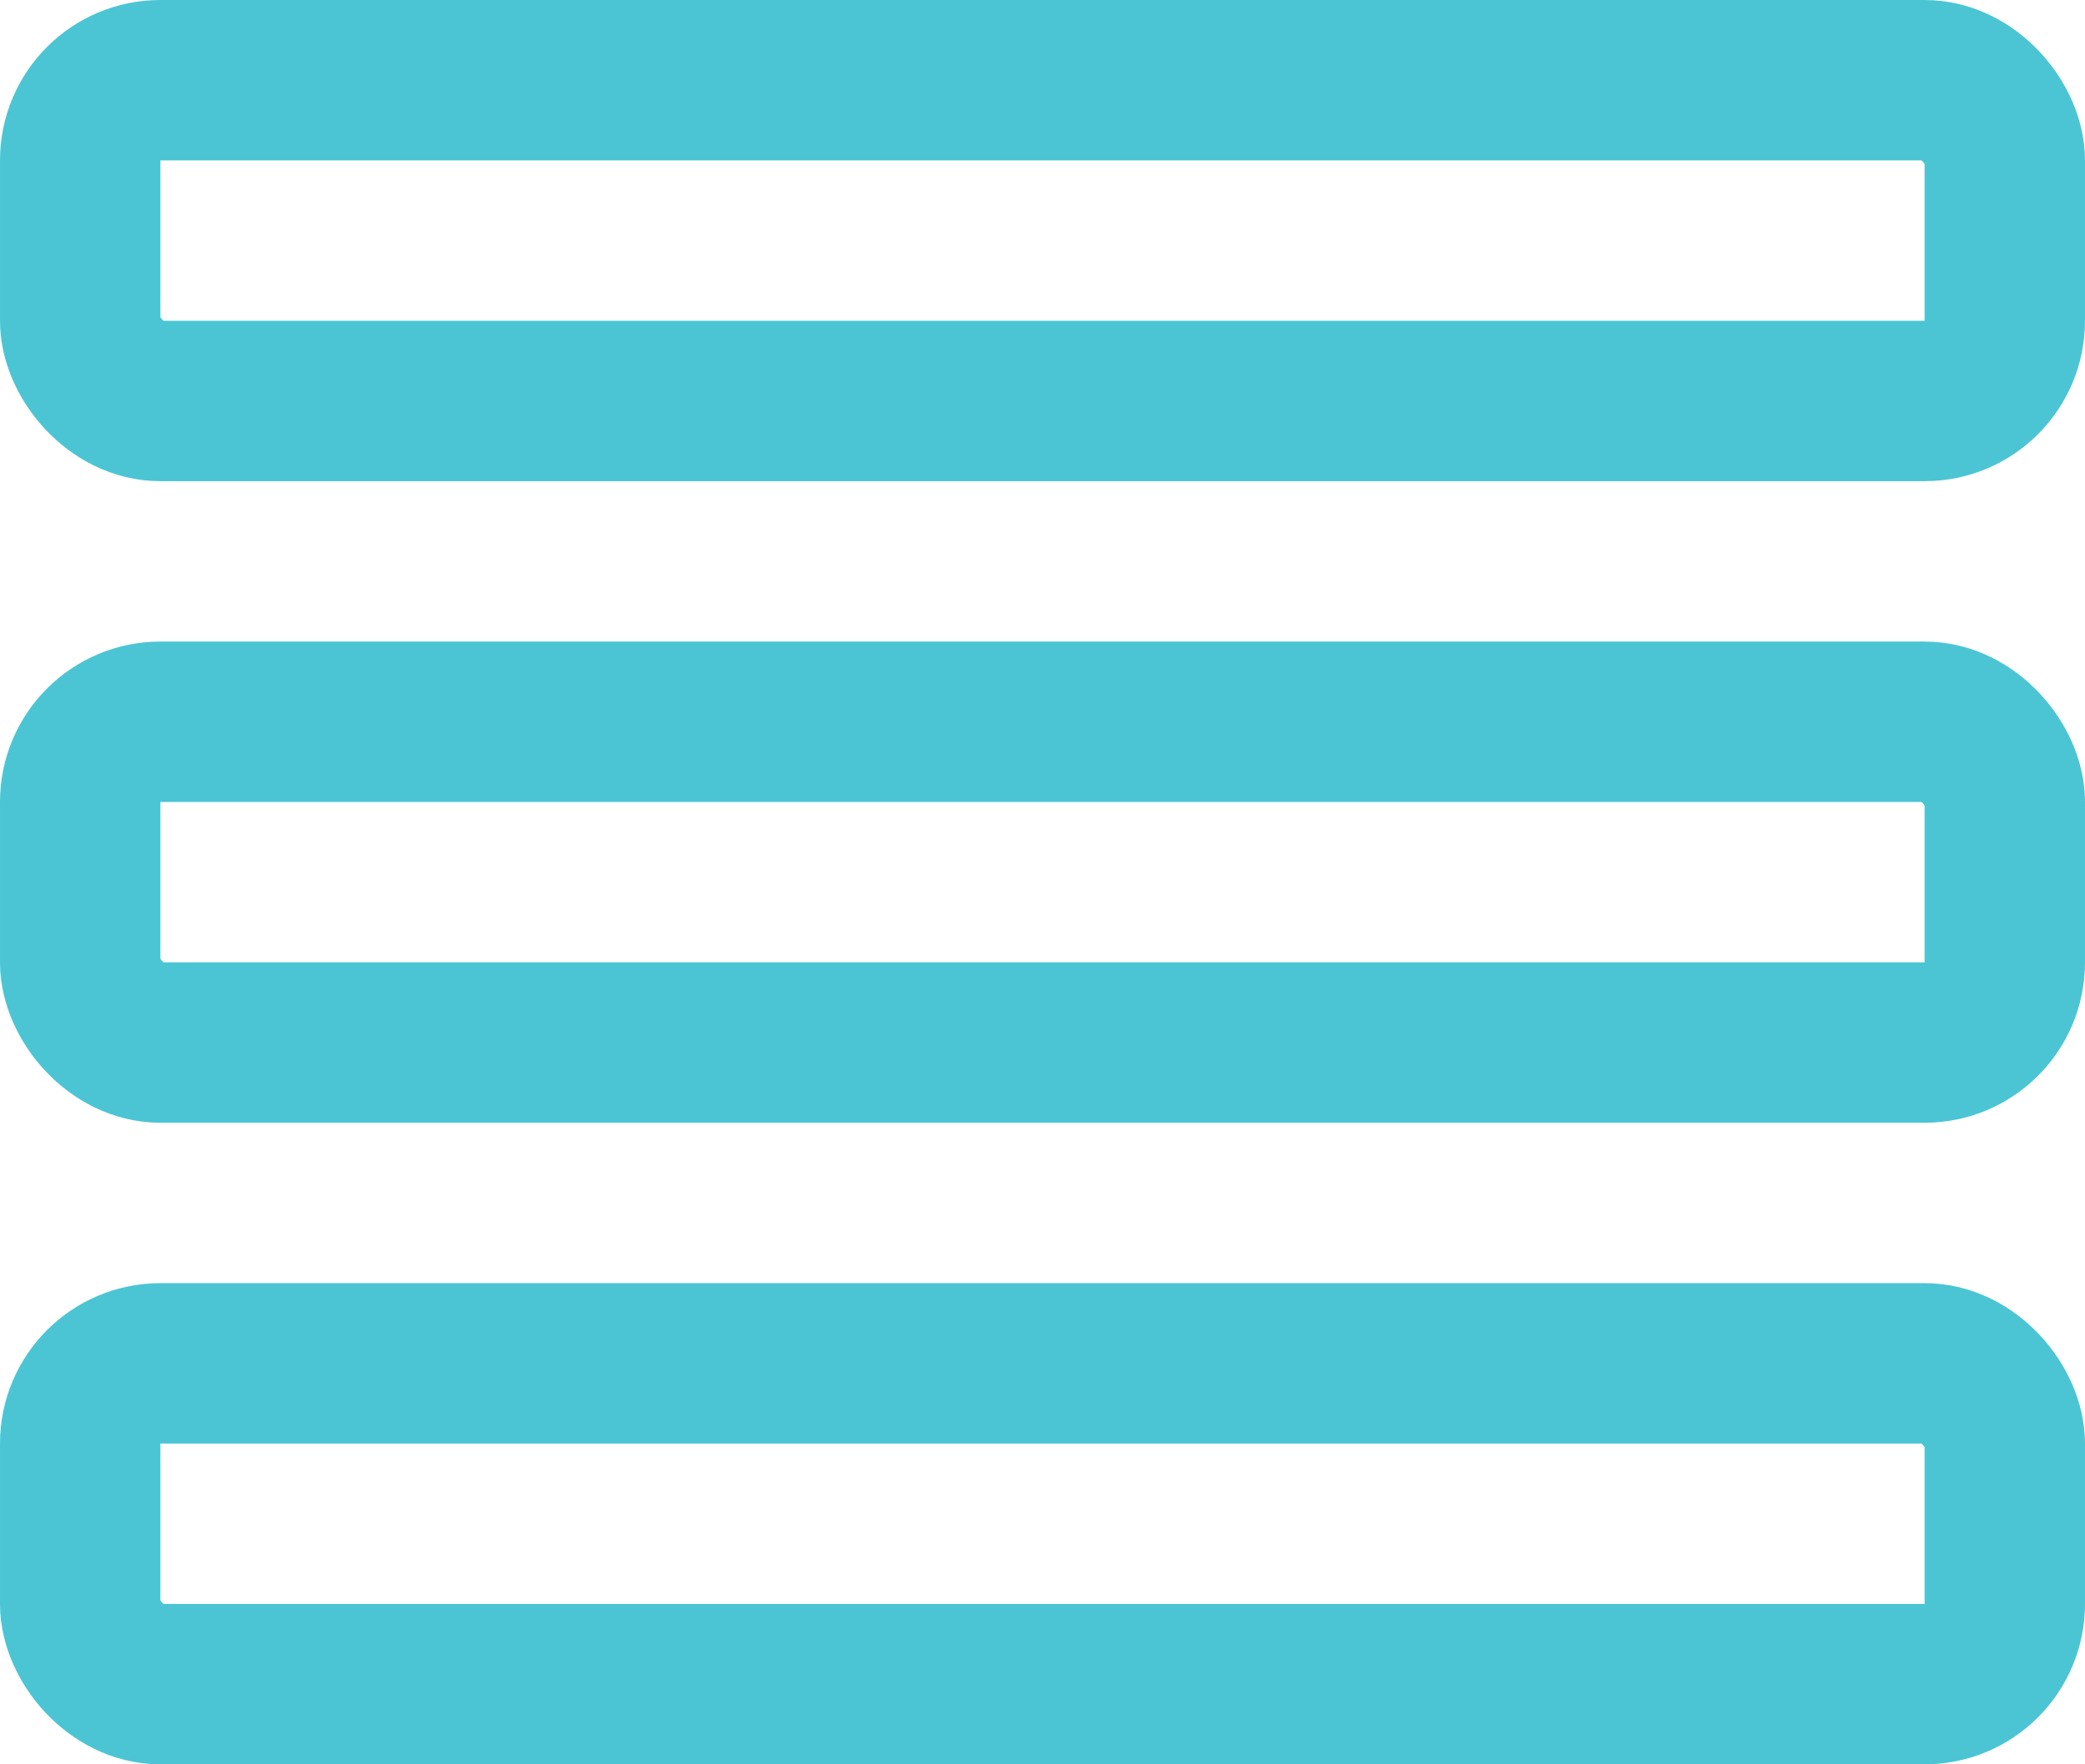 <?xml version="1.0" encoding="UTF-8"?>
<svg width="26px" height="22px" viewBox="0 0 26 22" version="1.1" xmlns="http://www.w3.org/2000/svg" xmlns:xlink="http://www.w3.org/1999/xlink">
    <!-- Generator: Sketch 61.1 (89650) - https://sketch.com -->
    <title>Group 30</title>
    <desc>Created with Sketch.</desc>
    <g id="Page-1" stroke="none" stroke-width="1" fill="none" fill-rule="evenodd">
        <g id="REBuild_Homepage1.1" transform="translate(-960, -7144)" stroke="#4BC5D4" stroke-width="2">
            <g id="Group-30" transform="translate(961, 7145)">
                <rect id="Path" x="0" y="16" width="24" height="4" rx="1"></rect>
                <rect id="Path" x="0" y="8" width="24" height="4" rx="1"></rect>
                <rect id="Path" x="0" y="0" width="24" height="4" rx="1"></rect>
            </g>
        </g>
    </g>
</svg>